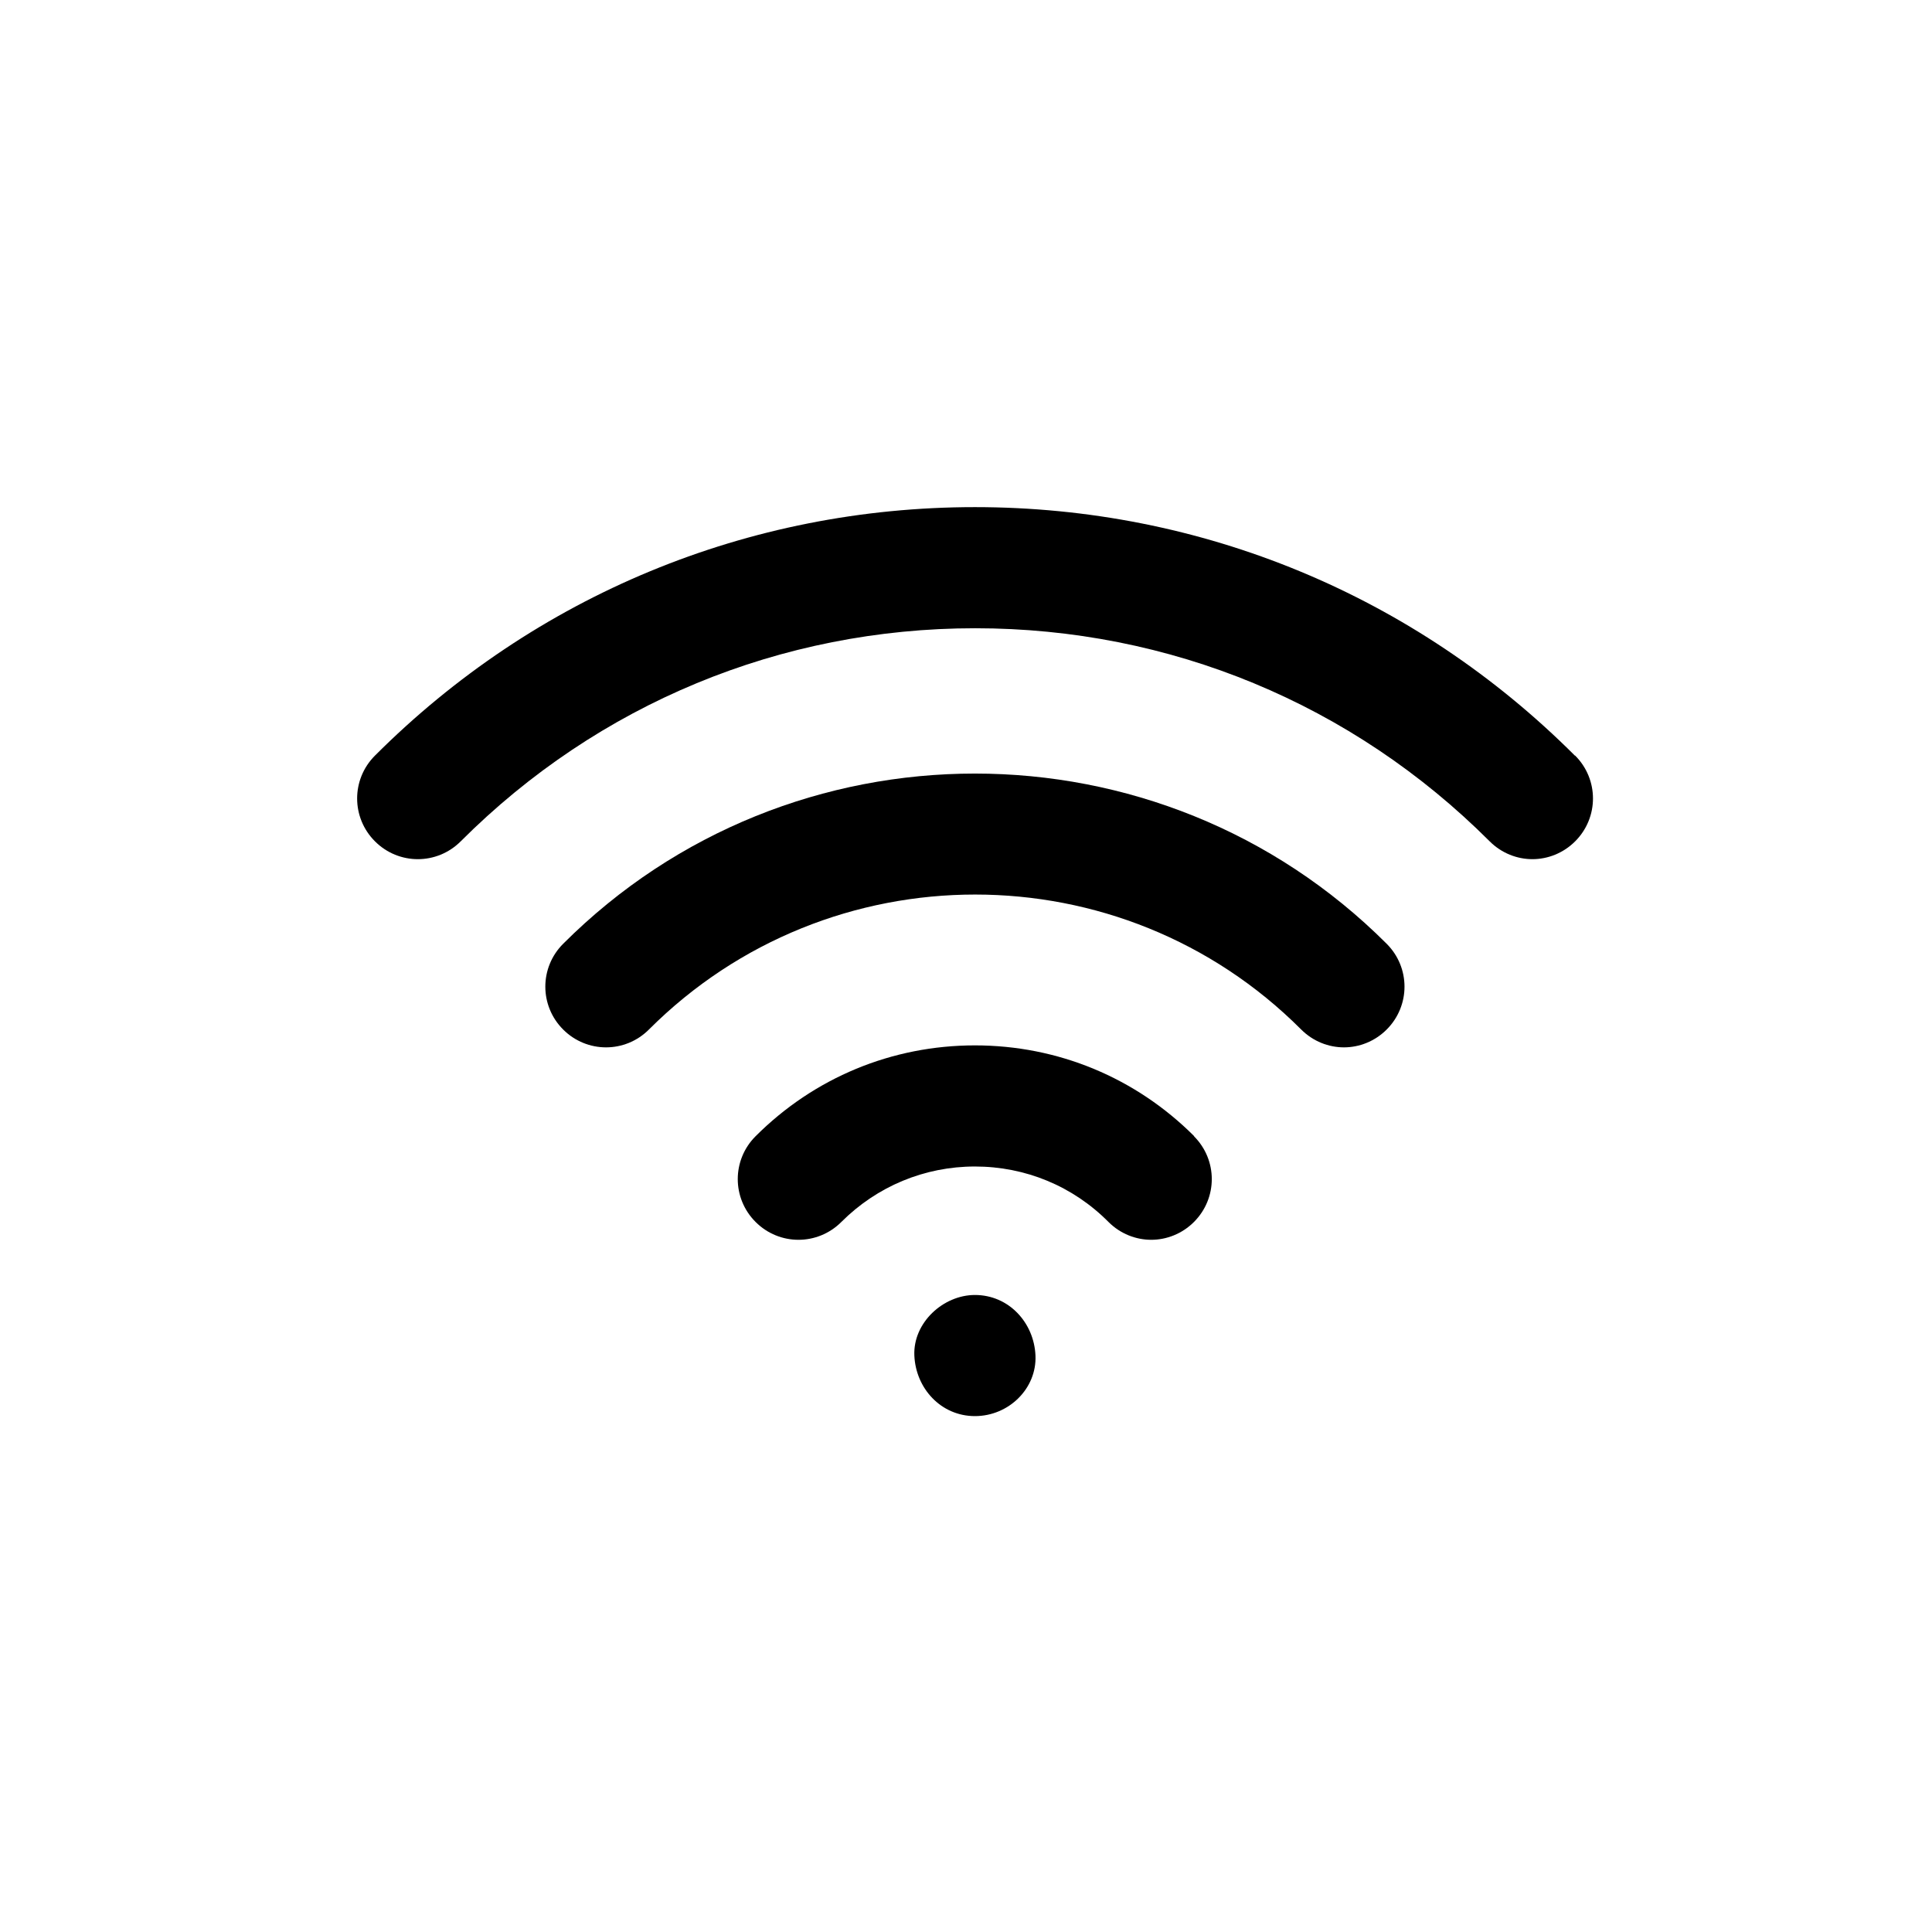 <svg xmlns="http://www.w3.org/2000/svg" xmlns:svg="http://www.w3.org/2000/svg" id="svg2358" viewBox="0 0 682.7 682.7"><defs><style>      .cls-1 {        fill: #000;        stroke-width: 0px;      }    </style></defs><path class="cls-1" d="M344.5,457.6c-11.2,0-21.9,9.8-21.4,21.4.5,11.6,9.4,21.4,21.4,21.4s21.9-9.8,21.4-21.4c-.5-11.6-9.4-21.4-21.4-21.4Z"></path><path class="cls-1" d="M422,401.5c-20.7-20.7-48.2-32.1-77.5-32.1s-56.8,11.4-77.5,32.1c-8.4,8.4-8.4,21.9,0,30.3,8.4,8.4,21.9,8.4,30.3,0,12.6-12.6,29.4-19.6,47.2-19.6s34.6,6.9,47.2,19.6c4.2,4.2,9.7,6.3,15.1,6.3s10.9-2.1,15.1-6.3c8.4-8.4,8.4-21.9,0-30.3Z"></path><path class="cls-1" d="M490,333.5c-80.2-80.2-210.8-80.2-291,0-8.4,8.4-8.4,21.9,0,30.3,8.4,8.4,21.9,8.4,30.3,0,63.6-63.6,167-63.6,230.5,0,4.2,4.2,9.7,6.3,15.1,6.3s10.9-2.1,15.1-6.3c8.4-8.4,8.4-21.9,0-30.3Z"></path><path class="cls-1" d="M556.5,267c-56.6-56.6-131.9-87.8-212-87.8s-155.4,31.2-212,87.8c-8.4,8.4-8.4,21.9,0,30.3,8.4,8.4,21.9,8.4,30.3,0,48.6-48.6,113.1-75.3,181.8-75.3s133.2,26.7,181.8,75.3c4.2,4.2,9.7,6.3,15.1,6.3s10.9-2.1,15.1-6.3c8.4-8.4,8.4-21.9,0-30.3Z"></path></svg>